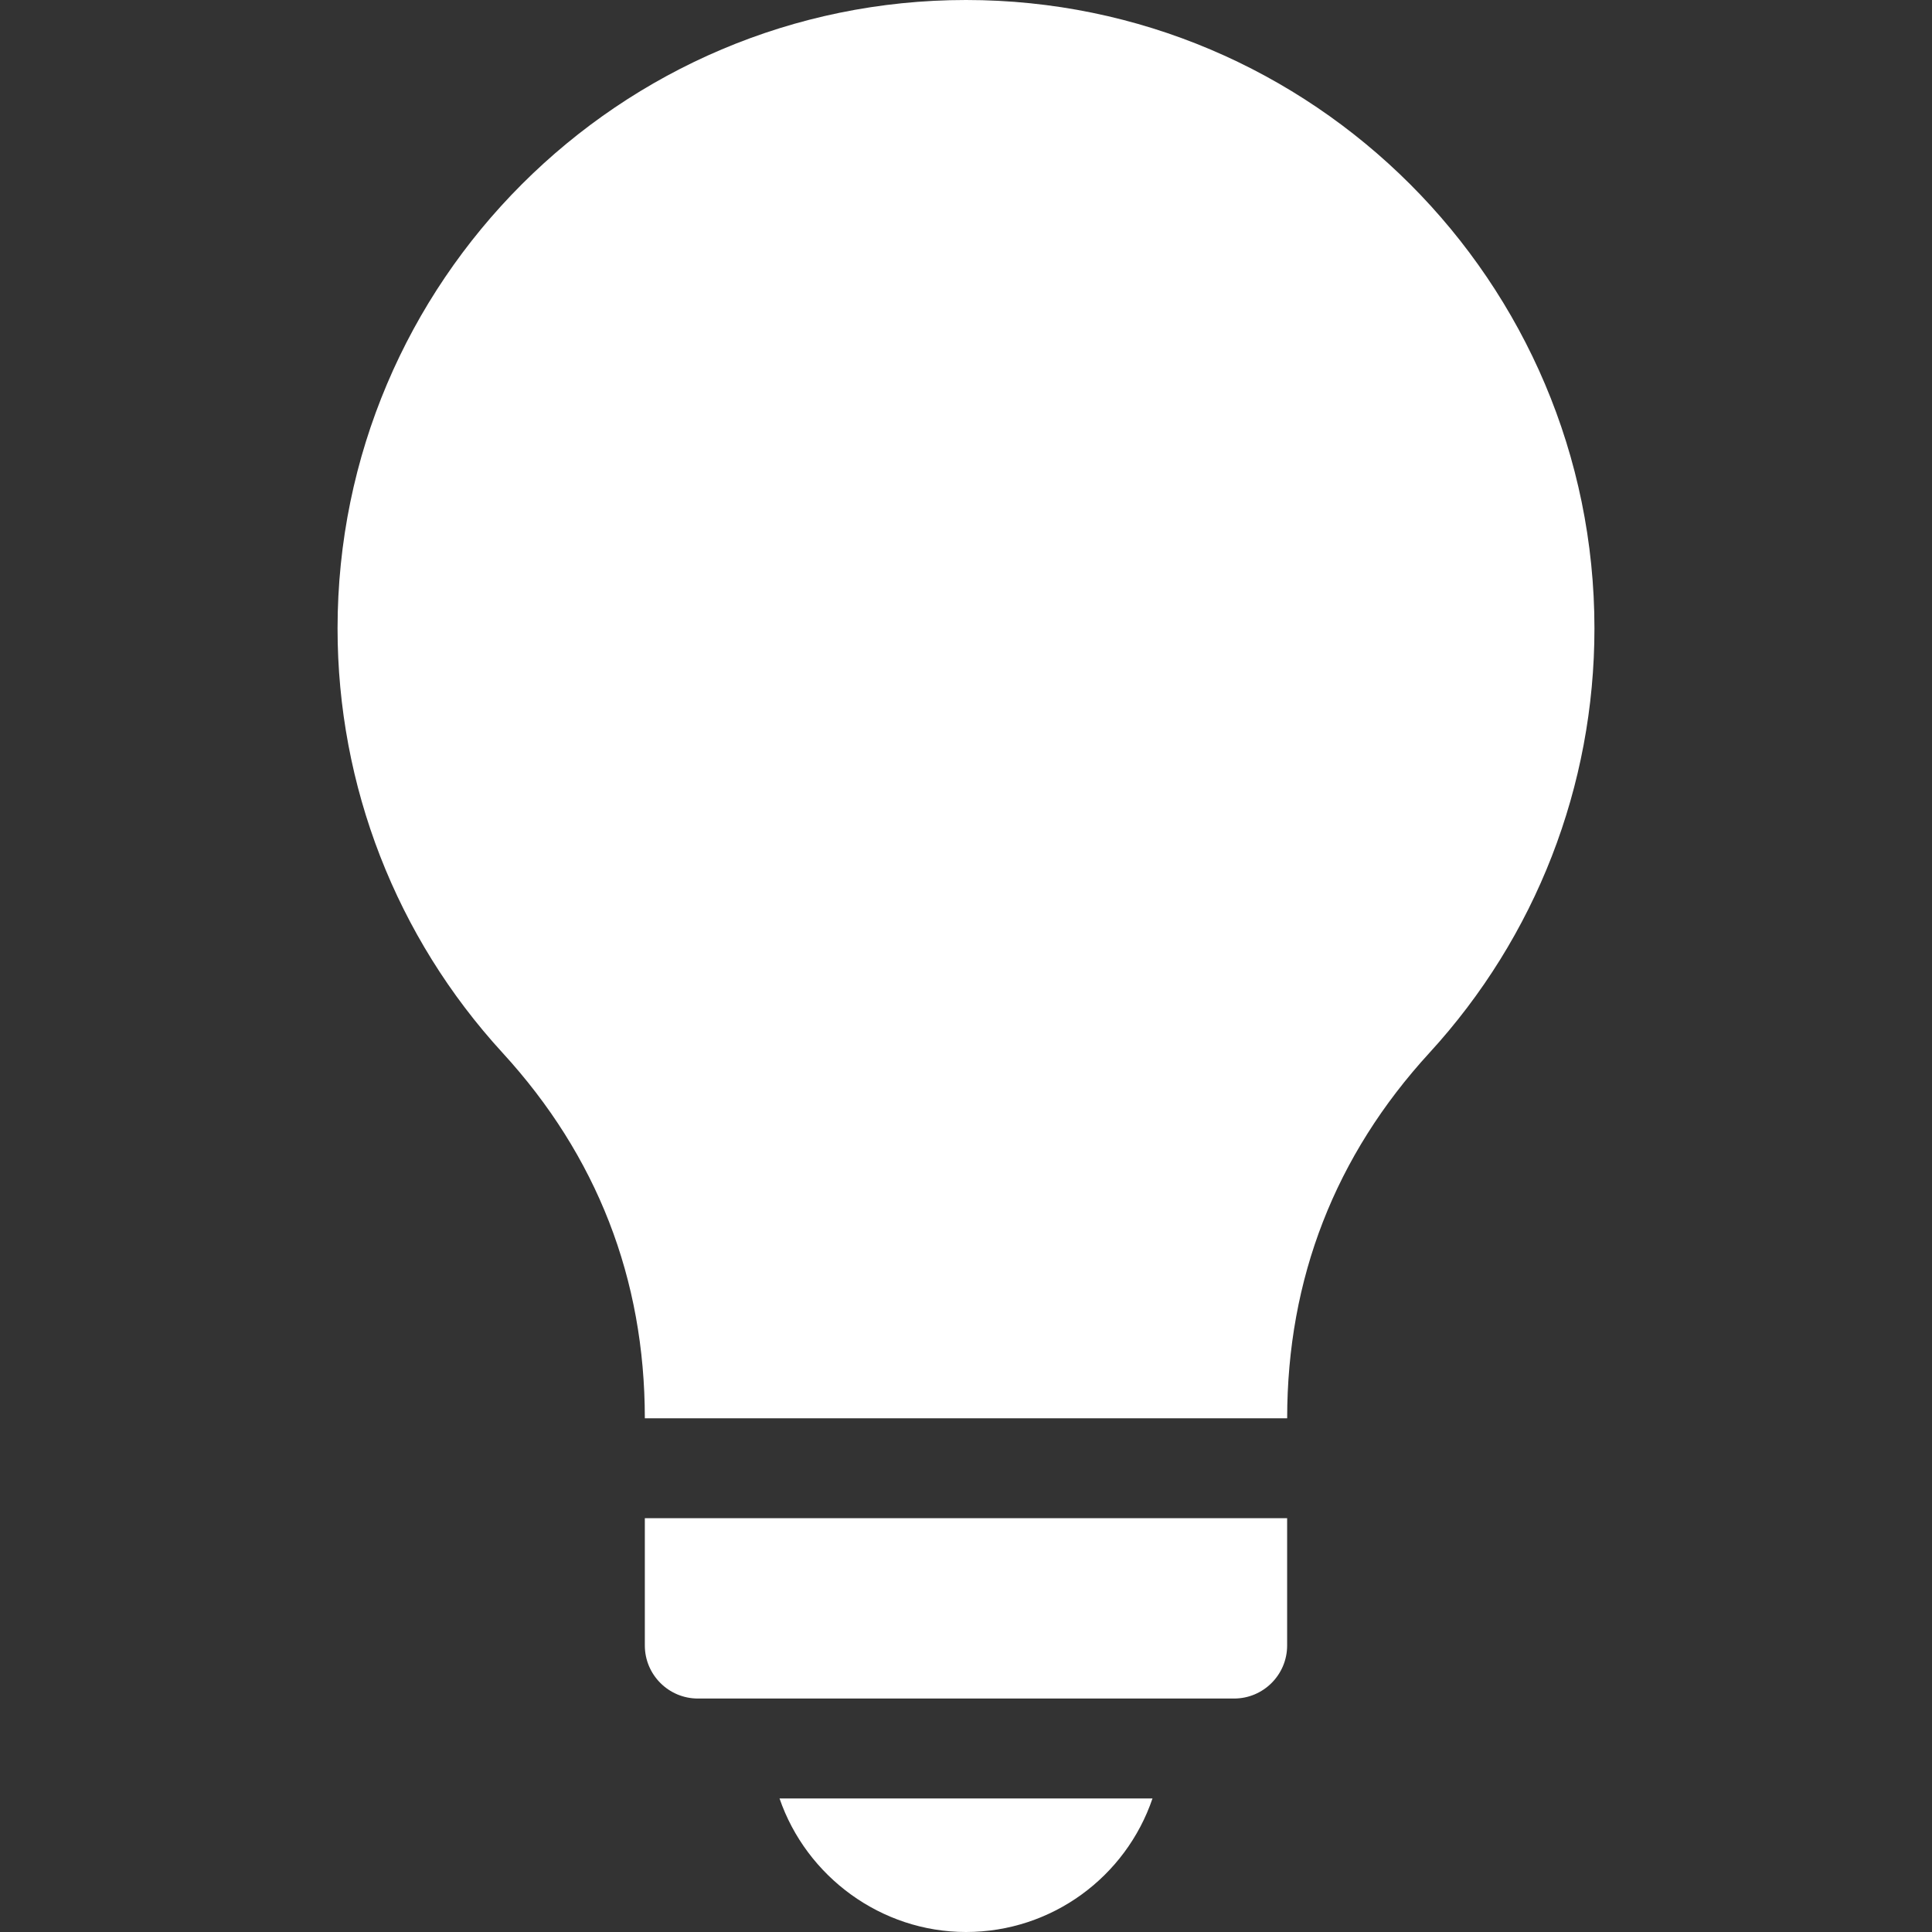 <svg width="64" height="64" viewBox="0 0 64 64" fill="none" xmlns="http://www.w3.org/2000/svg">
<rect x="0" y="0" width="64" height="64" fill="#333333" stroke="none"/>
<g clip-path="url(#clip0_2169_44131)">
<g clip-path="url(#clip1_2169_44131)">
<path fill-rule="evenodd" clip-rule="evenodd" d="M25.823 59.576C26.713 62.165 29.187 64 32 64C34.843 64 37.295 62.174 38.178 59.576H25.823ZM21.361 46.982H42.639C42.641 42.358 44.227 38.285 47.352 34.876C50.877 31.031 52.818 26.038 52.818 20.818C52.818 9.338 43.478 0 32 0C20.521 0 11.182 9.338 11.182 20.818C11.182 26.038 13.123 31.031 16.648 34.876C19.773 38.285 21.359 42.358 21.361 46.982ZM23.117 56.266H40.882C41.85 56.266 42.638 55.478 42.638 54.51V50.292H21.361V54.51C21.361 55.478 22.149 56.266 23.117 56.266Z" fill="white"/>
</g>
</g>
<defs>
<clipPath id="clip0_2169_44131">
<rect width="64" height="64" fill="white"/>
</clipPath>
<clipPath id="clip1_2169_44131">
<rect width="64" height="64" fill="white"/>
</clipPath>
</defs>
</svg>

